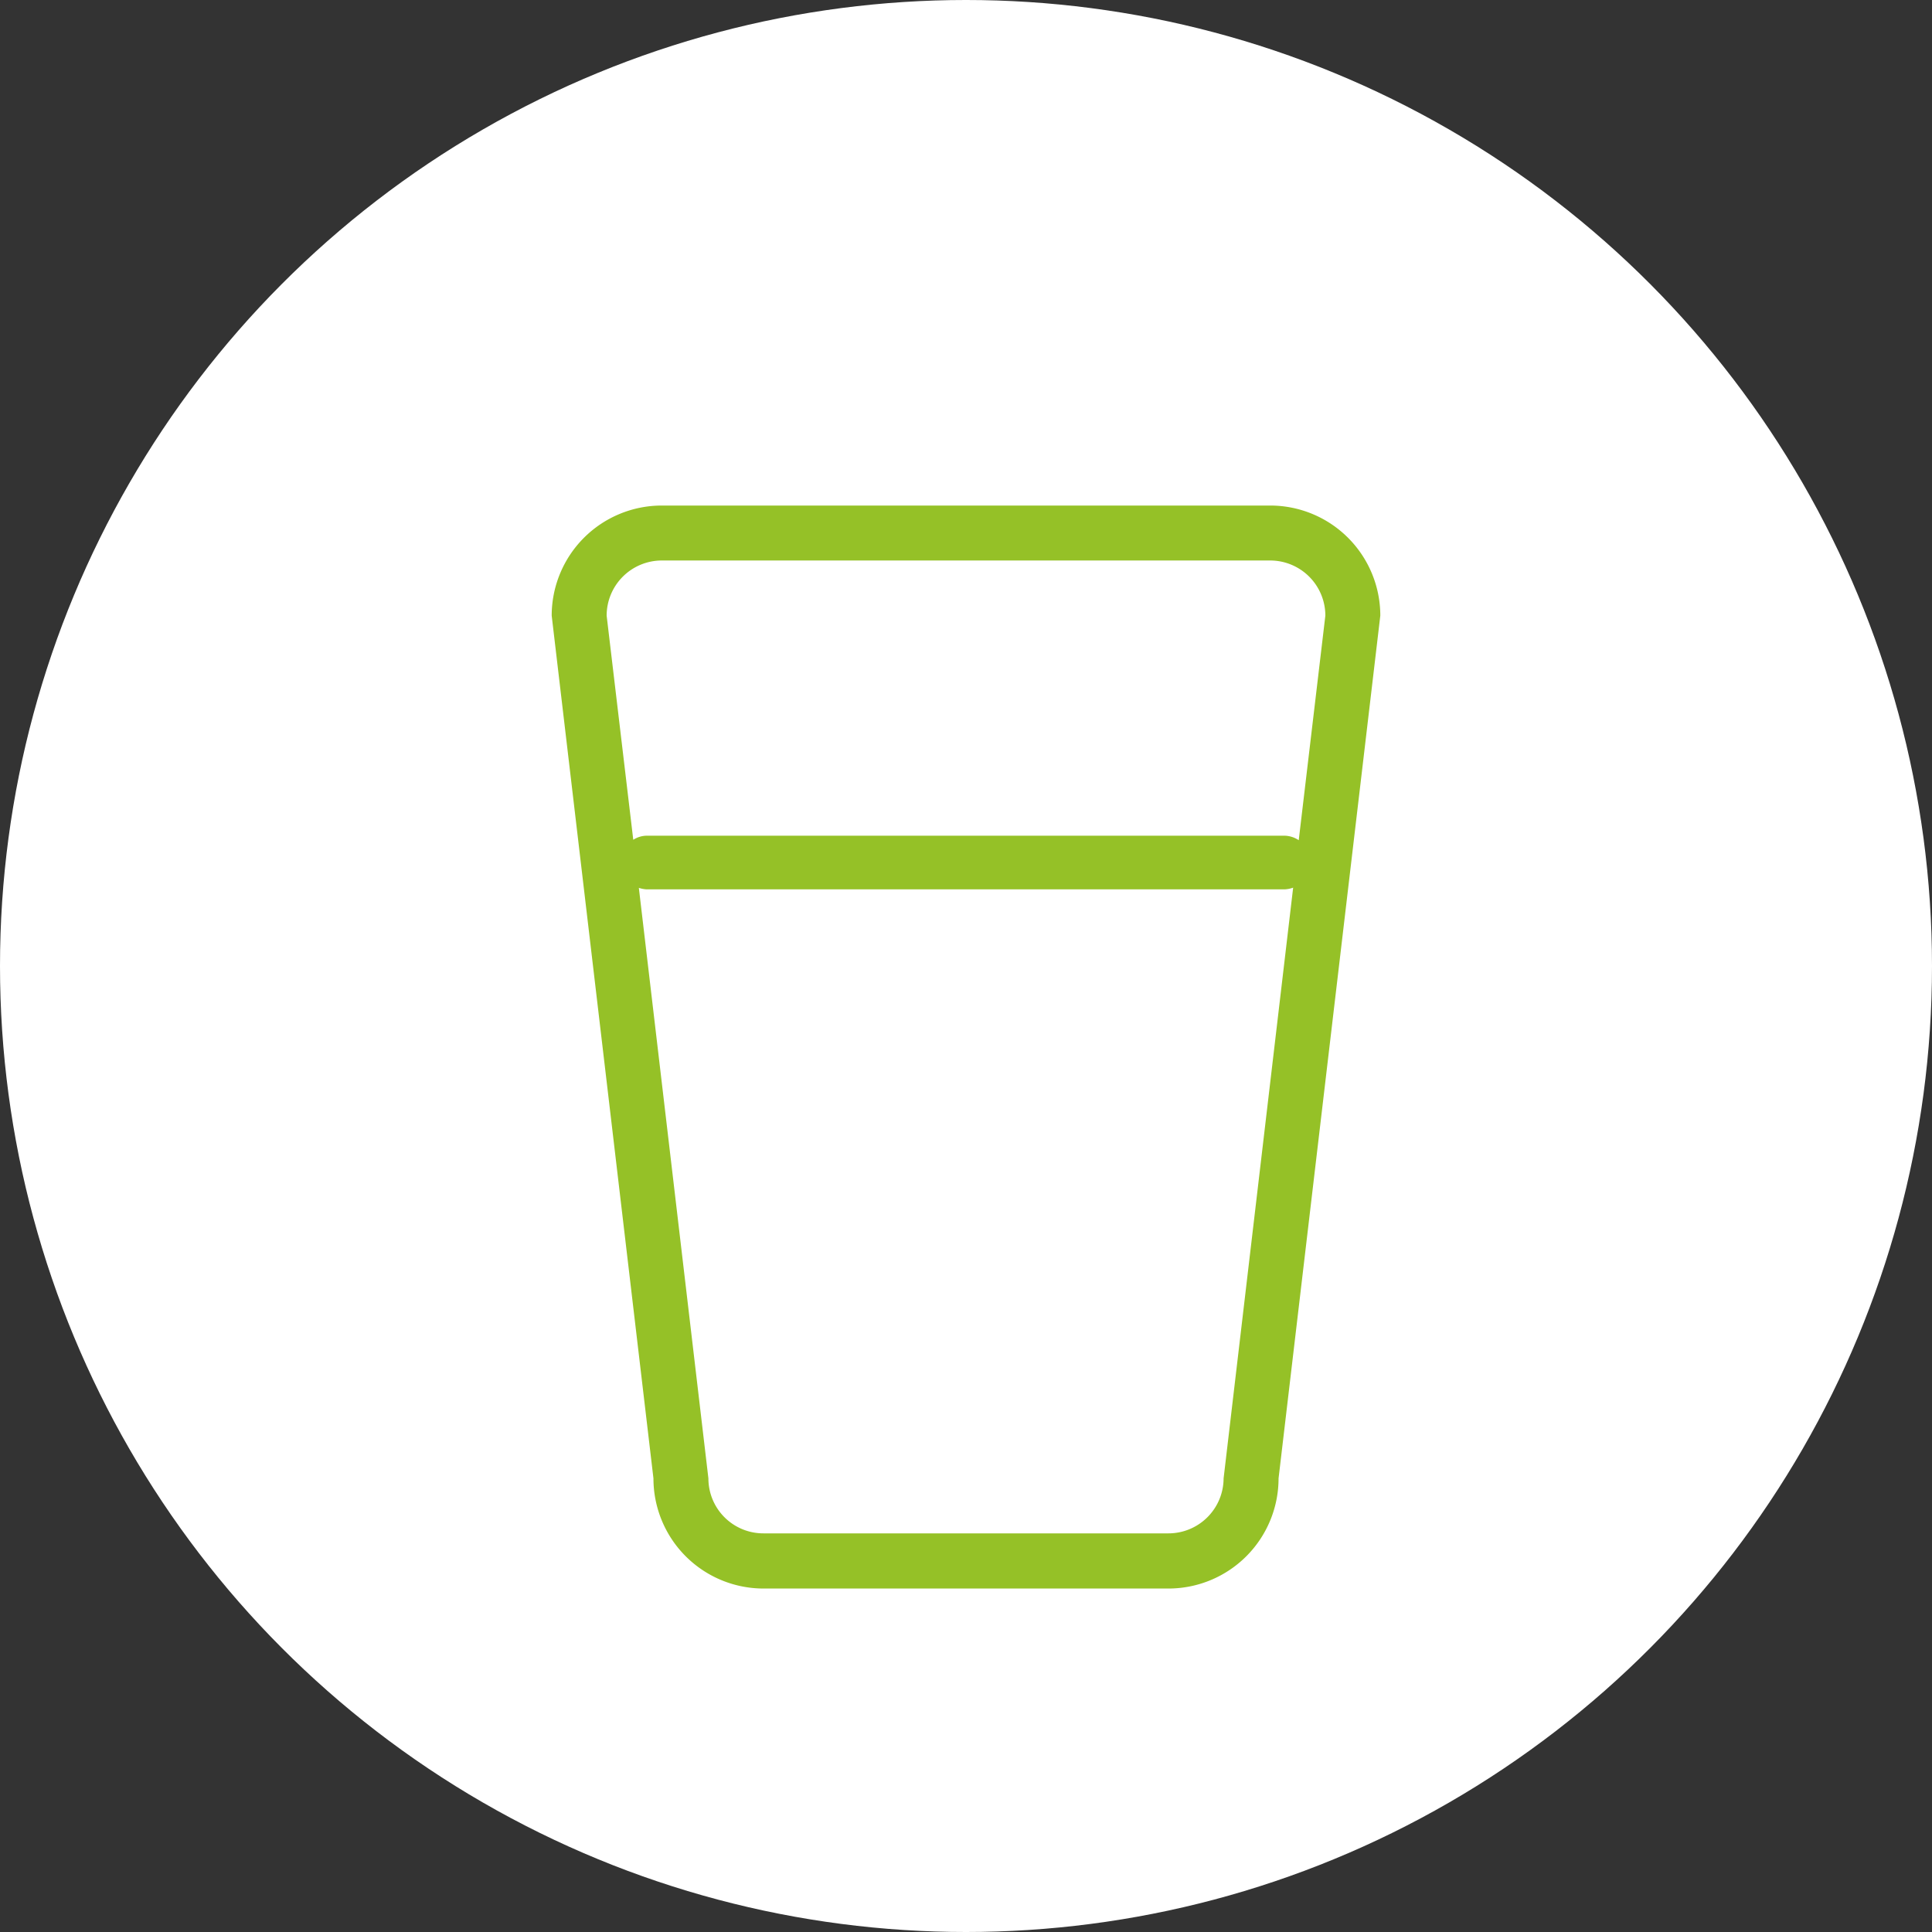 <svg xmlns="http://www.w3.org/2000/svg" viewBox="0 0 90 90"><rect x="0" y="0" width="90" height="90" fill="#333333" stroke="none"/><defs><style>.cls-1{fill:#fff;}.cls-2{fill:#95c127;}</style></defs><title>light-icons</title><g id="Product_Information" data-name="Product Information"><circle class="cls-1" cx="45" cy="45" r="45"/><path class="cls-2" d="M59.17,23.55H30.83a5.13,5.13,0,0,0-5.13,5.13l4.74,40.19A5.13,5.13,0,0,0,35.57,74H54.43a5.13,5.13,0,0,0,5.13-5.13L64.3,28.68A5.13,5.13,0,0,0,59.17,23.55ZM57,68.87a2.57,2.57,0,0,1-2.57,2.56H35.57A2.56,2.56,0,0,1,33,68.87L29.76,41.36a1.44,1.44,0,0,0,.36.07H59.84a1.35,1.35,0,0,0,.4-.08Zm3.5-29.73a1.23,1.23,0,0,0-.66-.21H30.12a1.19,1.19,0,0,0-.62.19L28.26,28.68a2.57,2.57,0,0,1,2.57-2.57H59.17a2.57,2.57,0,0,1,2.57,2.57Z"/></g></svg>